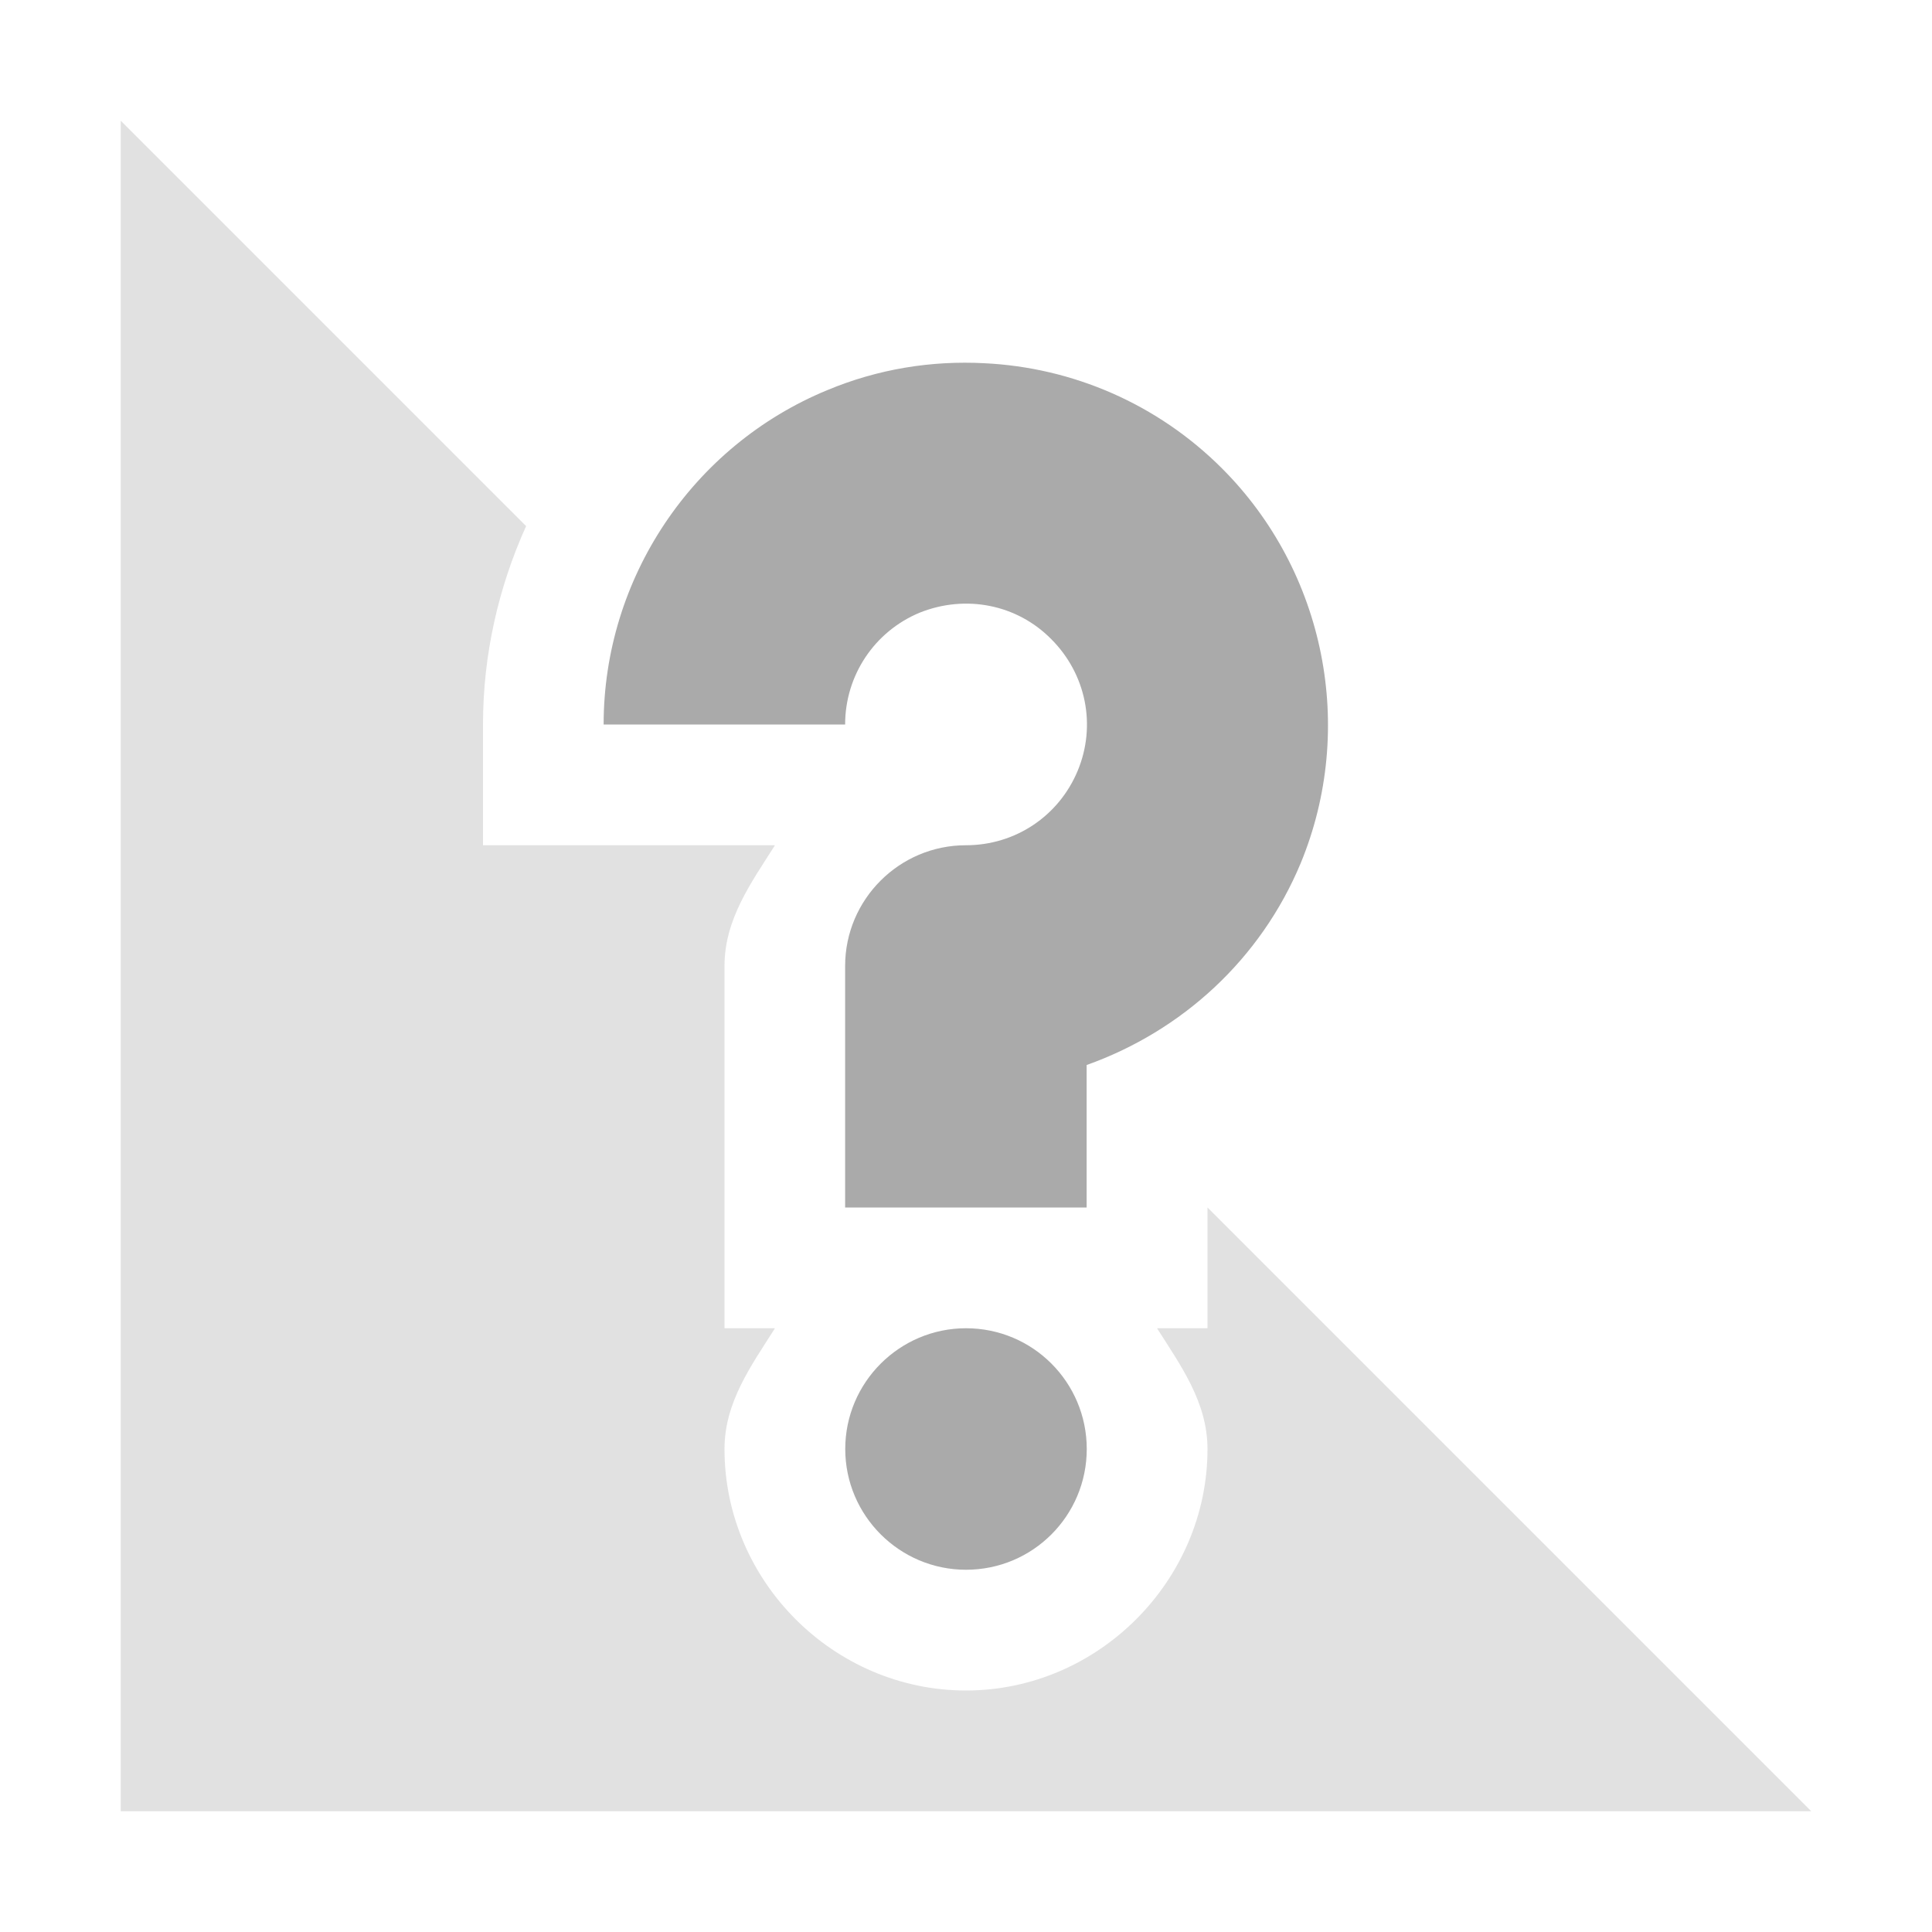 <svg width="16px" height="16px" version="1.1" viewBox="0 0 16 16" xmlns="http://www.w3.org/2000/svg">
 <path d="m1 1v14h14l-5-5v1h-0.418c0.196 0.309 0.418 0.613 0.418 1 0 1.09-0.905 2-2 2-1.095 0-2-0.905-2-2 0-0.388 0.222-0.691 0.418-1h-0.418v-3c0-0.388 0.222-0.691 0.418-1h-2.418v-1c0-0.578 0.128-1.136 0.357-1.643l-3.357-3.357zm7 7v0.115l0.086-0.029-0.086-0.086z" fill="#aaaaaa" opacity=".35"/>
 <path d="m8.152 3.008c-0.438-0.023-0.879 0.047-1.301 0.223-1.117 0.461-1.852 1.559-1.852 2.769h2c0-0.406 0.242-0.77 0.617-0.926 0.379-0.152 0.805-0.07 1.09 0.219 0.289 0.289 0.375 0.715 0.219 1.09s-0.516 0.617-0.926 0.617c-0.551 0-1 0.449-1 1v2h2v-1.18c0.789-0.281 1.441-0.875 1.773-1.672 0.461-1.117 0.203-2.414-0.652-3.269-0.535-0.535-1.238-0.836-1.969-0.871zm-0.152 7.992c-0.551 0-1 0.449-1 1s0.449 1 1 1c0.555 0 1-0.449 1-1s-0.445-1-1-1z" color="#000000" fill="#aaaaaa" stroke-width="2" style="-inkscape-stroke:none"/>
</svg>
